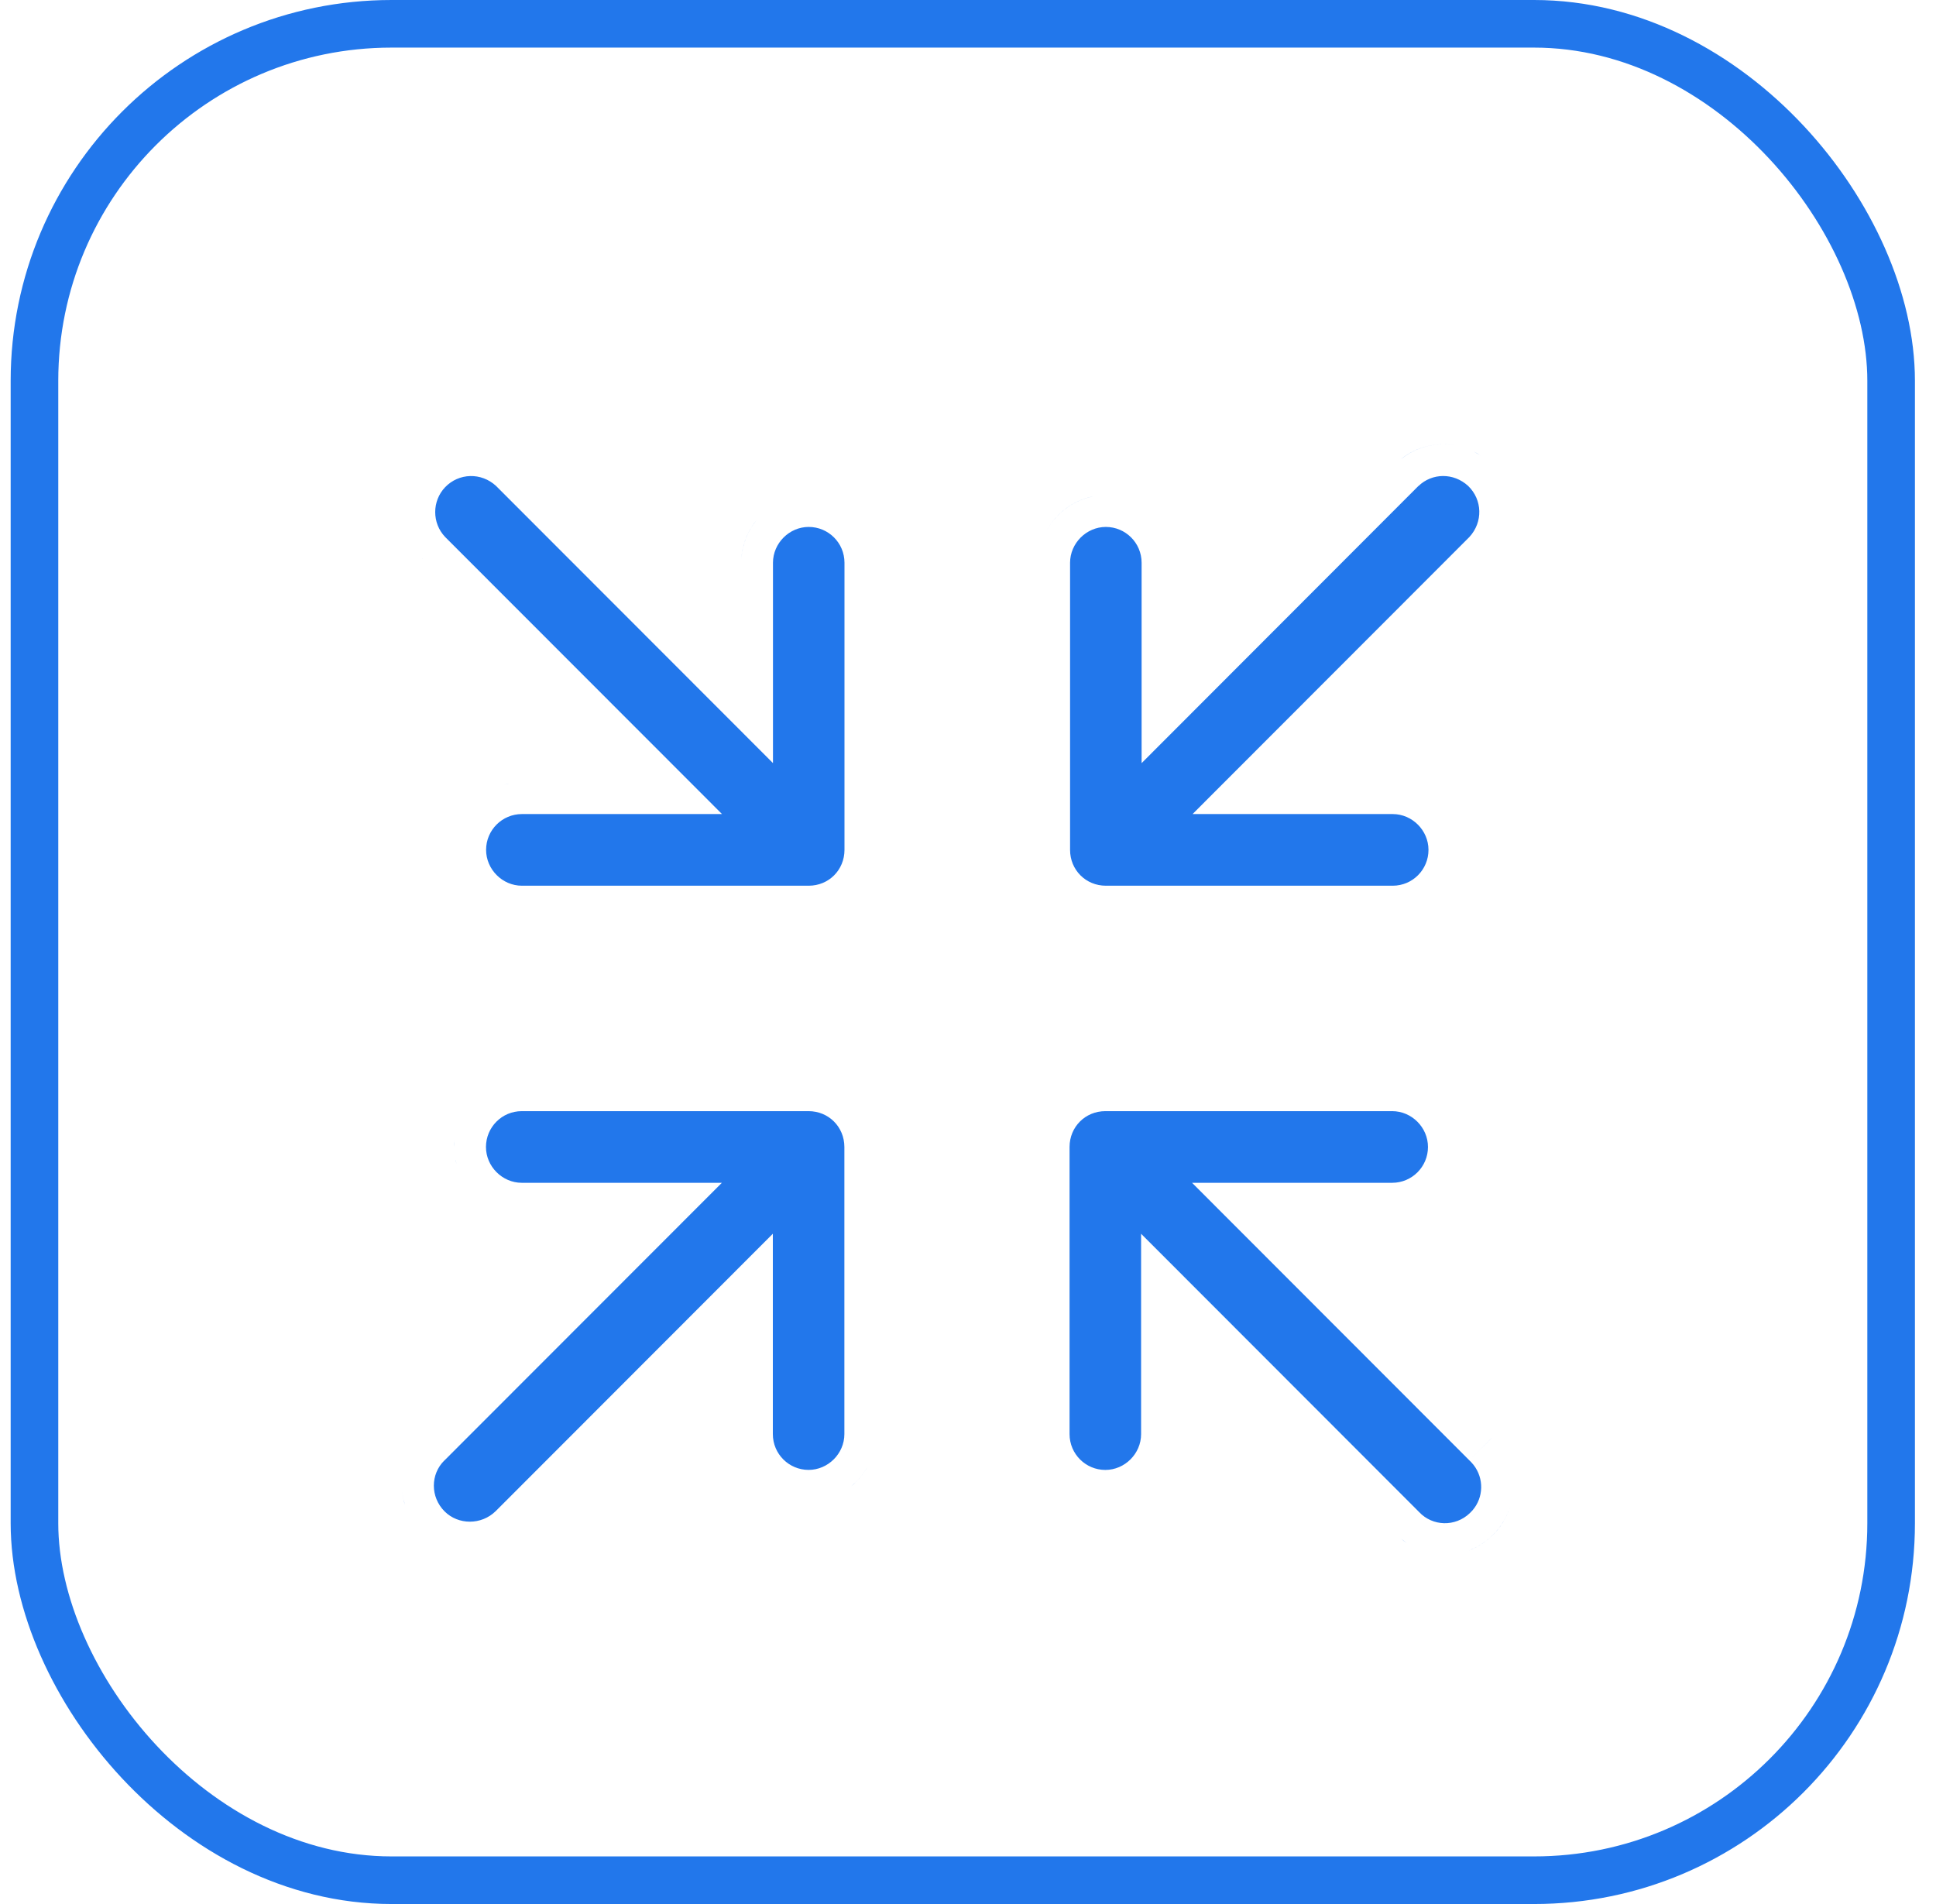 <svg width="61" height="60" viewBox="0 0 61 60" fill="none" xmlns="http://www.w3.org/2000/svg">
<rect x="1.086" y="0.75" width="58.5" height="58.5" rx="11.25" stroke="#2277EB" stroke-width="1.5"/>
<path d="M44.144 48.485C44.252 48.58 44.369 48.661 44.491 48.73C44.43 48.695 44.37 48.658 44.312 48.617L44.144 48.485ZM43.866 35.015C44.479 35.015 44.993 35.527 44.993 36.144C44.993 36.765 44.491 37.272 43.866 37.273H37.56L46.297 46.019L47.004 45.312L47.005 45.312L46.297 46.019L46.352 46.073L46.429 46.162C46.764 46.591 46.745 47.191 46.398 47.592L46.319 47.675L46.312 47.682L46.982 48.379L46.989 48.387L47.004 48.402C47.165 48.251 47.297 48.08 47.399 47.898C47.434 47.837 47.465 47.774 47.492 47.711C47.52 47.647 47.545 47.582 47.566 47.517V47.518C47.46 47.845 47.273 48.15 47.005 48.402C46.844 48.557 46.666 48.682 46.477 48.776L46.284 48.86C46.544 48.761 46.789 48.608 47.004 48.402L46.312 47.682C45.852 48.123 45.137 48.099 44.715 47.649L44.704 47.639L44.693 47.627L35.954 38.879V45.192C35.954 45.809 35.44 46.321 34.827 46.321C34.209 46.321 33.7 45.82 33.7 45.192V36.144C33.7 35.51 34.197 35.015 34.827 35.015H43.866ZM25.477 35.015C26.108 35.015 26.604 35.51 26.605 36.144V45.191C26.605 45.807 26.091 46.32 25.477 46.32C24.859 46.32 24.351 45.819 24.351 45.191V38.878L15.618 47.62C15.163 48.066 14.436 48.056 14.008 47.627C13.554 47.172 13.563 46.454 13.999 46.025L14 46.026L22.745 37.273H16.439C15.826 37.272 15.312 36.759 15.312 36.144C15.313 35.522 15.814 35.015 16.439 35.015H25.477ZM12.759 47.426C12.719 47.293 12.693 47.157 12.68 47.02C12.686 47.089 12.696 47.157 12.709 47.225L12.759 47.426ZM24.129 46.837C23.918 46.664 23.741 46.452 23.609 46.21C23.741 46.452 23.918 46.664 24.129 46.837ZM33.452 46.815C33.482 46.841 33.514 46.864 33.545 46.888C33.514 46.864 33.482 46.841 33.452 46.815ZM27.328 46.232C27.232 46.402 27.115 46.557 26.979 46.694L26.827 46.832C27.029 46.665 27.198 46.461 27.328 46.232ZM33.204 46.567C33.243 46.614 33.284 46.658 33.327 46.701C33.284 46.658 33.243 46.614 33.204 46.567ZM14.354 36.558C14.362 36.599 14.373 36.639 14.384 36.679C14.374 36.643 14.363 36.607 14.355 36.57L14.354 36.558ZM14.322 35.94L14.312 36.144C14.312 36.074 14.317 36.005 14.323 35.938C14.323 35.938 14.322 35.939 14.322 35.94ZM44.694 15.315C45.124 14.902 45.799 14.89 46.259 15.313C46.711 15.748 46.73 16.453 46.299 16.921L37.576 25.653H43.882C44.495 25.653 45.009 26.166 45.009 26.782C45.009 27.404 44.507 27.911 43.882 27.911H34.843C34.213 27.911 33.716 27.415 33.716 26.782V17.734C33.716 17.119 34.23 16.606 34.843 16.605C35.461 16.605 35.97 17.106 35.97 17.734V24.048L44.693 15.313L44.694 15.315ZM14.026 15.352C14.46 14.901 15.164 14.882 15.63 15.313L24.355 24.047V17.733C24.356 17.118 24.869 16.605 25.481 16.605C26.1 16.605 26.608 17.106 26.608 17.733V26.782C26.608 27.416 26.112 27.911 25.481 27.911H16.443C15.831 27.911 15.317 27.398 15.316 26.782C15.316 26.161 15.819 25.654 16.443 25.653H22.749L21.044 23.946L14.025 16.921C13.608 16.484 13.609 15.789 14.026 15.352ZM33.199 28.141V28.14V28.141ZM16.024 24.694C15.978 24.704 15.932 24.716 15.887 24.729C15.928 24.717 15.969 24.705 16.012 24.696L16.024 24.694ZM44.161 14.453C44.647 14.07 45.258 13.931 45.839 14.032C45.324 13.942 44.785 14.043 44.331 14.334C44.273 14.371 44.217 14.411 44.162 14.454L44.161 14.453ZM23.844 16.383C23.563 16.723 23.387 17.151 23.361 17.617C23.383 17.223 23.511 16.857 23.721 16.547L23.844 16.383ZM13.258 17.559C12.896 17.154 12.713 16.646 12.713 16.136C12.713 16.646 12.896 17.154 13.258 17.559ZM34.417 15.648V15.649C34.279 15.678 34.146 15.72 34.019 15.774C33.892 15.829 33.77 15.895 33.657 15.972C33.488 16.087 33.335 16.226 33.205 16.384C33.118 16.489 33.041 16.603 32.975 16.724C33.271 16.181 33.796 15.777 34.417 15.648ZM24.657 15.773H24.658H24.657ZM46.617 14.333C46.676 14.37 46.734 14.411 46.79 14.454C46.678 14.368 46.561 14.293 46.438 14.231L46.617 14.333ZM15.738 14.198C15.762 14.209 15.785 14.22 15.809 14.231C15.785 14.22 15.762 14.209 15.738 14.198ZM45.903 14.046C46.005 14.067 46.105 14.096 46.203 14.132C46.105 14.096 46.005 14.067 45.903 14.046ZM13.315 17.602L13.305 17.613L13.304 17.611L13.315 17.602Z" fill="#2277EB"/>
</svg>
